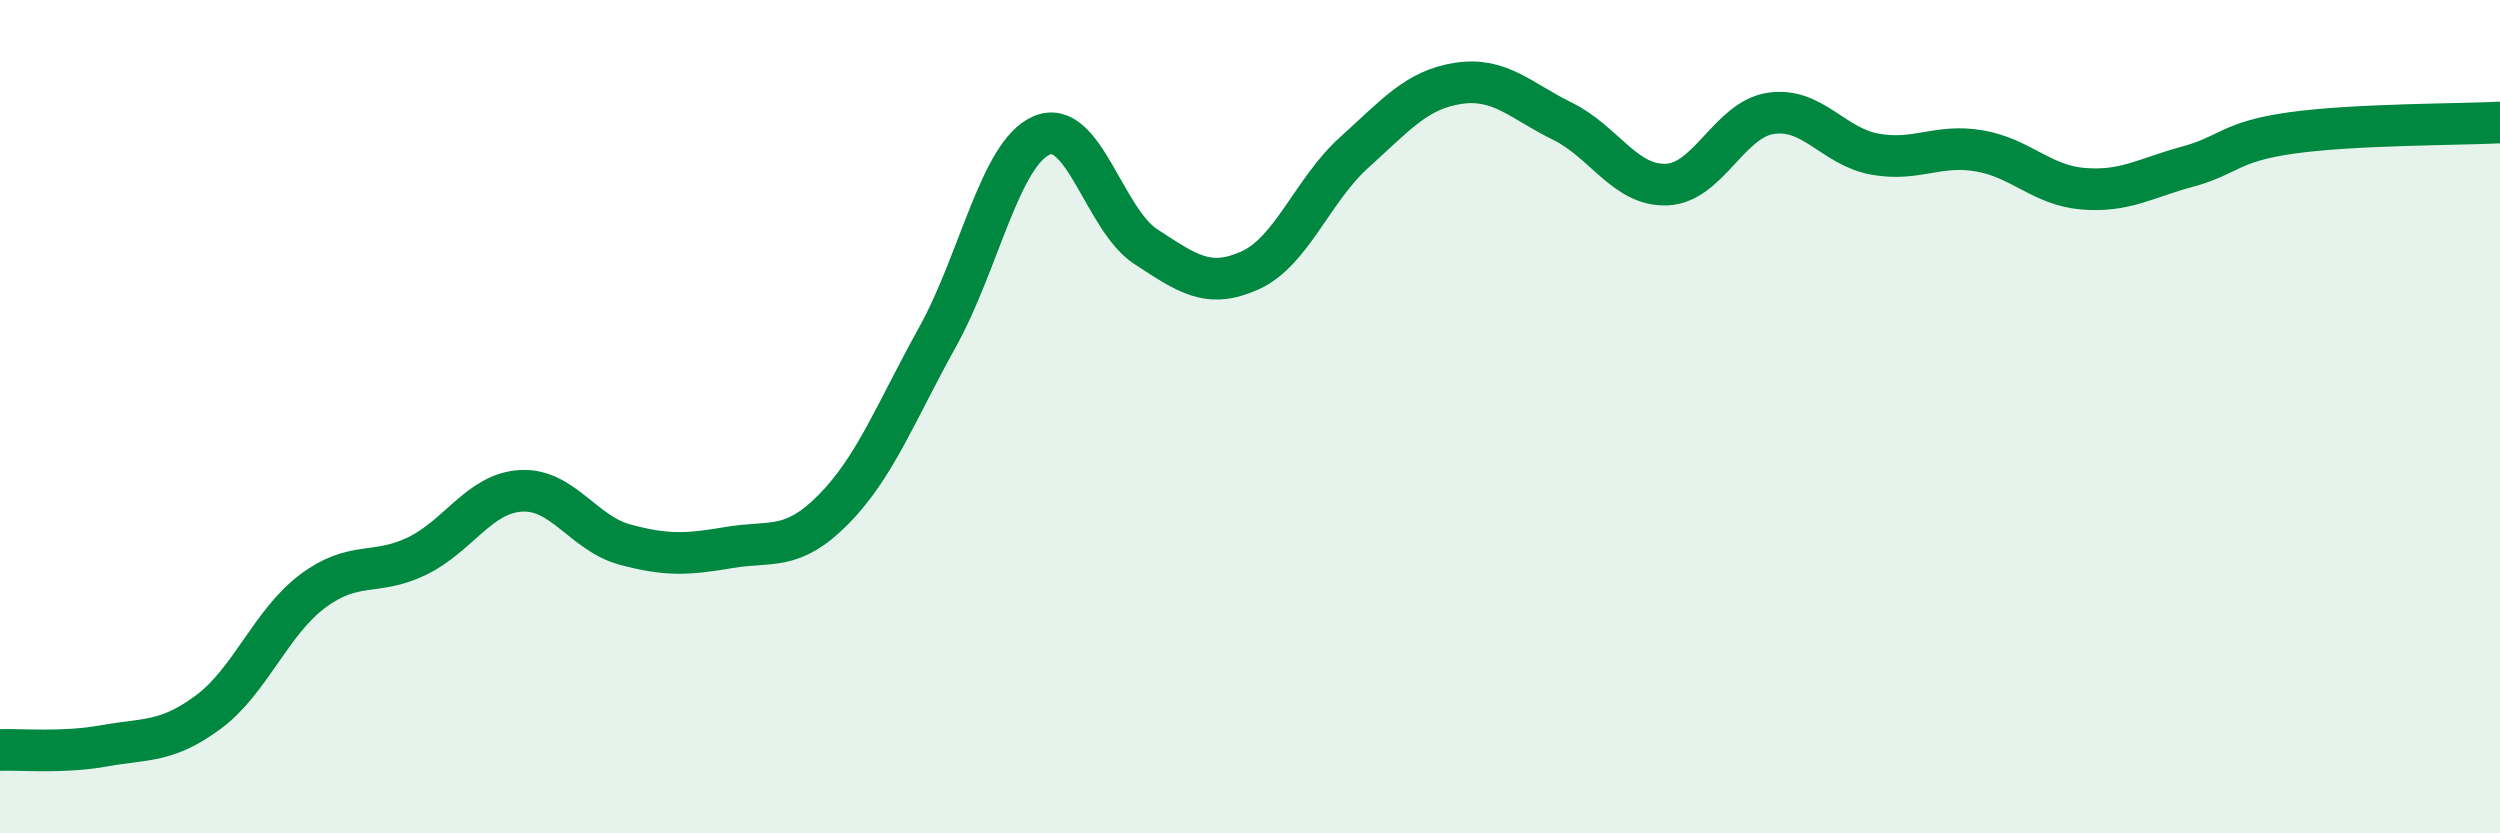 
    <svg width="60" height="20" viewBox="0 0 60 20" xmlns="http://www.w3.org/2000/svg">
      <path
        d="M 0,18 C 0.5,17.98 1.5,18.08 2.5,17.9 C 3.5,17.72 4,17.83 5,17.09 C 6,16.35 6.5,14.94 7.5,14.19 C 8.5,13.44 9,13.83 10,13.35 C 11,12.87 11.5,11.84 12.5,11.78 C 13.5,11.72 14,12.8 15,13.07 C 16,13.34 16.5,13.31 17.5,13.14 C 18.5,12.97 19,13.24 20,12.23 C 21,11.22 21.5,9.89 22.5,8.09 C 23.5,6.29 24,3.68 25,3.25 C 26,2.82 26.5,5.27 27.5,5.92 C 28.5,6.57 29,6.94 30,6.49 C 31,6.04 31.5,4.56 32.5,3.66 C 33.5,2.76 34,2.15 35,2 C 36,1.85 36.5,2.42 37.5,2.91 C 38.5,3.4 39,4.47 40,4.43 C 41,4.39 41.5,2.87 42.5,2.72 C 43.5,2.57 44,3.52 45,3.7 C 46,3.88 46.5,3.45 47.5,3.62 C 48.5,3.79 49,4.45 50,4.53 C 51,4.61 51.5,4.27 52.5,4 C 53.5,3.73 53.5,3.4 55,3.19 C 56.5,2.98 59,2.99 60,2.94L60 20L0 20Z"
        fill="#008740"
        opacity="0.1"
        stroke-linecap="round"
        stroke-linejoin="round"
      />
      <path
        d="M 0,18 C 0.5,17.98 1.5,18.08 2.5,17.9 C 3.5,17.72 4,17.83 5,17.09 C 6,16.35 6.5,14.94 7.5,14.19 C 8.5,13.44 9,13.83 10,13.35 C 11,12.87 11.5,11.84 12.5,11.78 C 13.5,11.72 14,12.8 15,13.07 C 16,13.34 16.5,13.31 17.5,13.14 C 18.5,12.97 19,13.24 20,12.23 C 21,11.22 21.5,9.89 22.5,8.09 C 23.5,6.29 24,3.68 25,3.25 C 26,2.82 26.5,5.27 27.5,5.92 C 28.5,6.57 29,6.94 30,6.49 C 31,6.04 31.5,4.56 32.5,3.66 C 33.5,2.76 34,2.15 35,2 C 36,1.85 36.5,2.42 37.5,2.91 C 38.5,3.4 39,4.47 40,4.43 C 41,4.39 41.5,2.87 42.5,2.72 C 43.5,2.57 44,3.52 45,3.7 C 46,3.88 46.5,3.45 47.5,3.62 C 48.5,3.79 49,4.45 50,4.53 C 51,4.61 51.5,4.27 52.5,4 C 53.5,3.73 53.5,3.4 55,3.19 C 56.5,2.98 59,2.99 60,2.94"
        stroke="#008740"
        stroke-width="1"
        fill="none"
        stroke-linecap="round"
        stroke-linejoin="round"
      />
    </svg>
  